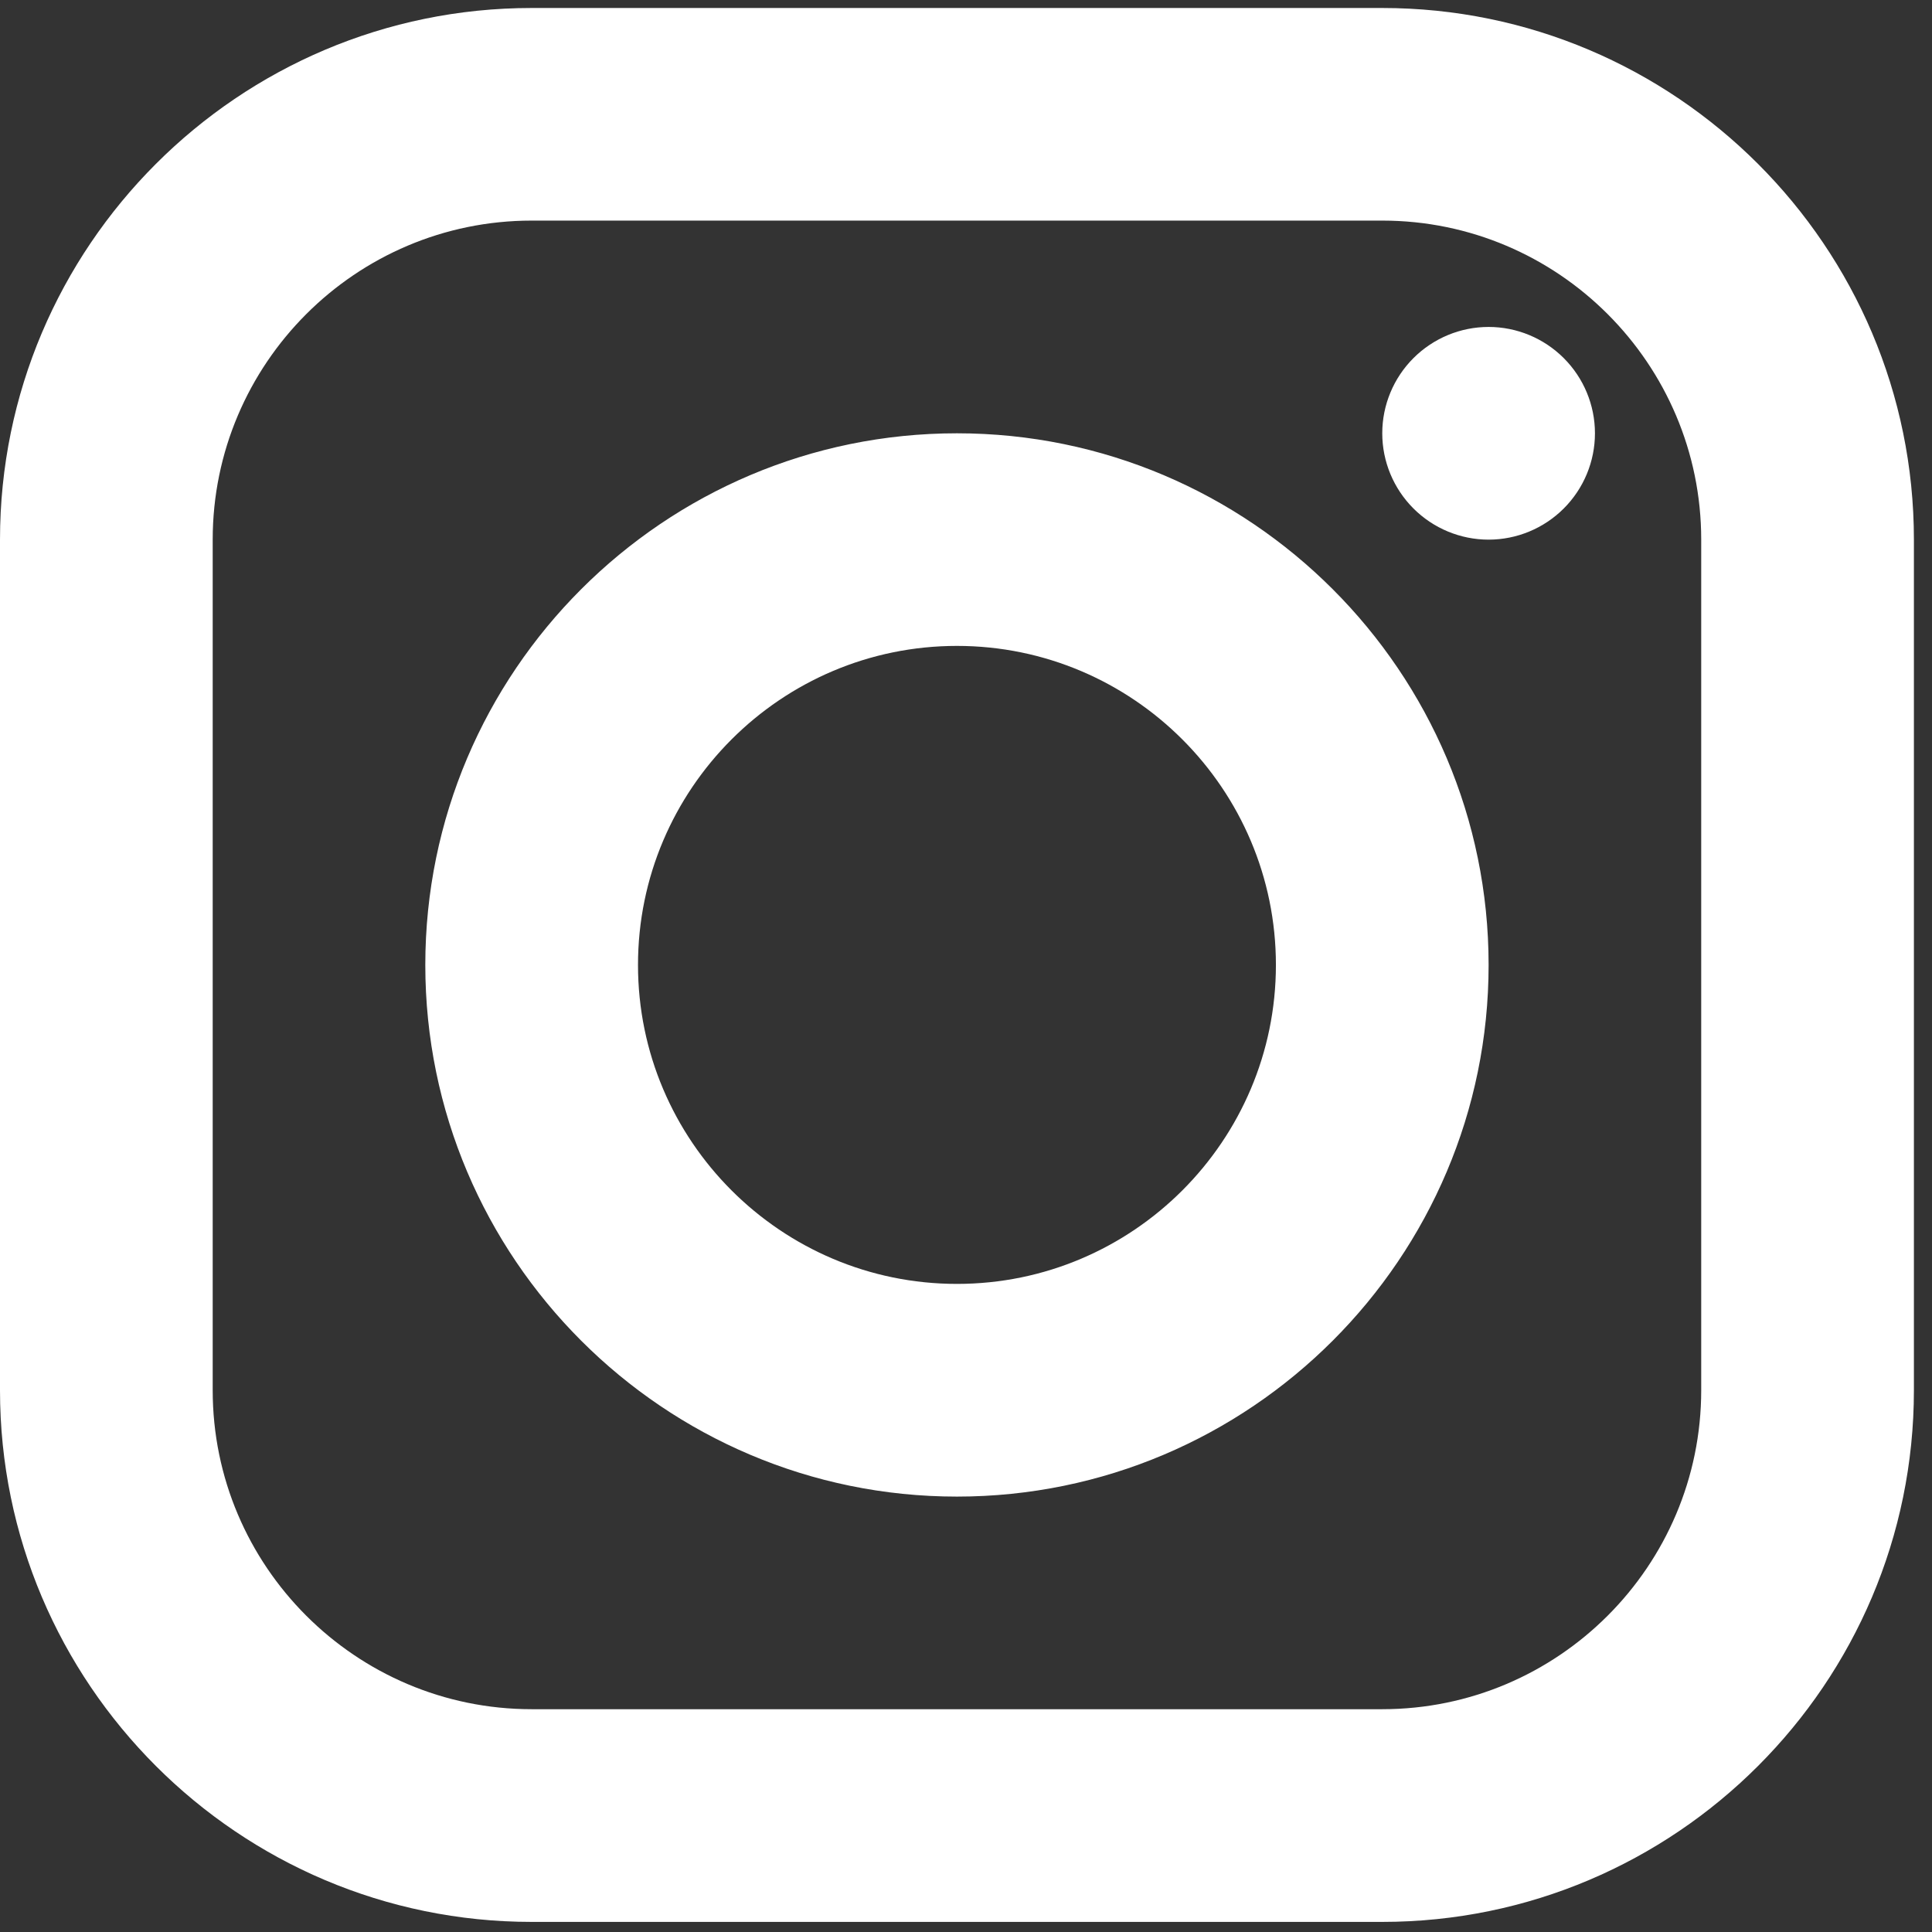 <svg width="22" height="22" viewBox="0 0 22 22" fill="none" xmlns="http://www.w3.org/2000/svg">
<rect x="0" y="0" width="22" height="22" fill="#333333" stroke="none"/>
<path d="M6.054 0.091C2.716 0.091 0 2.807 0 6.145V15.831C0 19.169 2.716 21.885 6.054 21.885H15.74C19.078 21.885 21.794 19.169 21.794 15.831V6.145C21.794 2.807 19.078 0.091 15.74 0.091H6.054ZM6.054 2.512H15.74C17.743 2.512 19.372 4.142 19.372 6.145V15.831C19.372 17.833 17.743 19.463 15.74 19.463H6.054C4.051 19.463 2.422 17.833 2.422 15.831V6.145C2.422 4.142 4.051 2.512 6.054 2.512ZM16.951 3.723C16.63 3.723 16.322 3.851 16.095 4.078C15.868 4.305 15.74 4.613 15.74 4.934C15.74 5.255 15.868 5.563 16.095 5.79C16.322 6.017 16.63 6.145 16.951 6.145C17.272 6.145 17.58 6.017 17.807 5.79C18.034 5.563 18.162 5.255 18.162 4.934C18.162 4.613 18.034 4.305 17.807 4.078C17.58 3.851 17.272 3.723 16.951 3.723ZM10.897 4.934C7.559 4.934 4.843 7.65 4.843 10.988C4.843 14.326 7.559 17.042 10.897 17.042C14.235 17.042 16.951 14.326 16.951 10.988C16.951 7.65 14.235 4.934 10.897 4.934ZM10.897 7.355C12.9 7.355 14.529 8.985 14.529 10.988C14.529 12.99 12.9 14.62 10.897 14.62C8.894 14.62 7.265 12.99 7.265 10.988C7.265 8.985 8.894 7.355 10.897 7.355Z" fill="white"/>
</svg>
